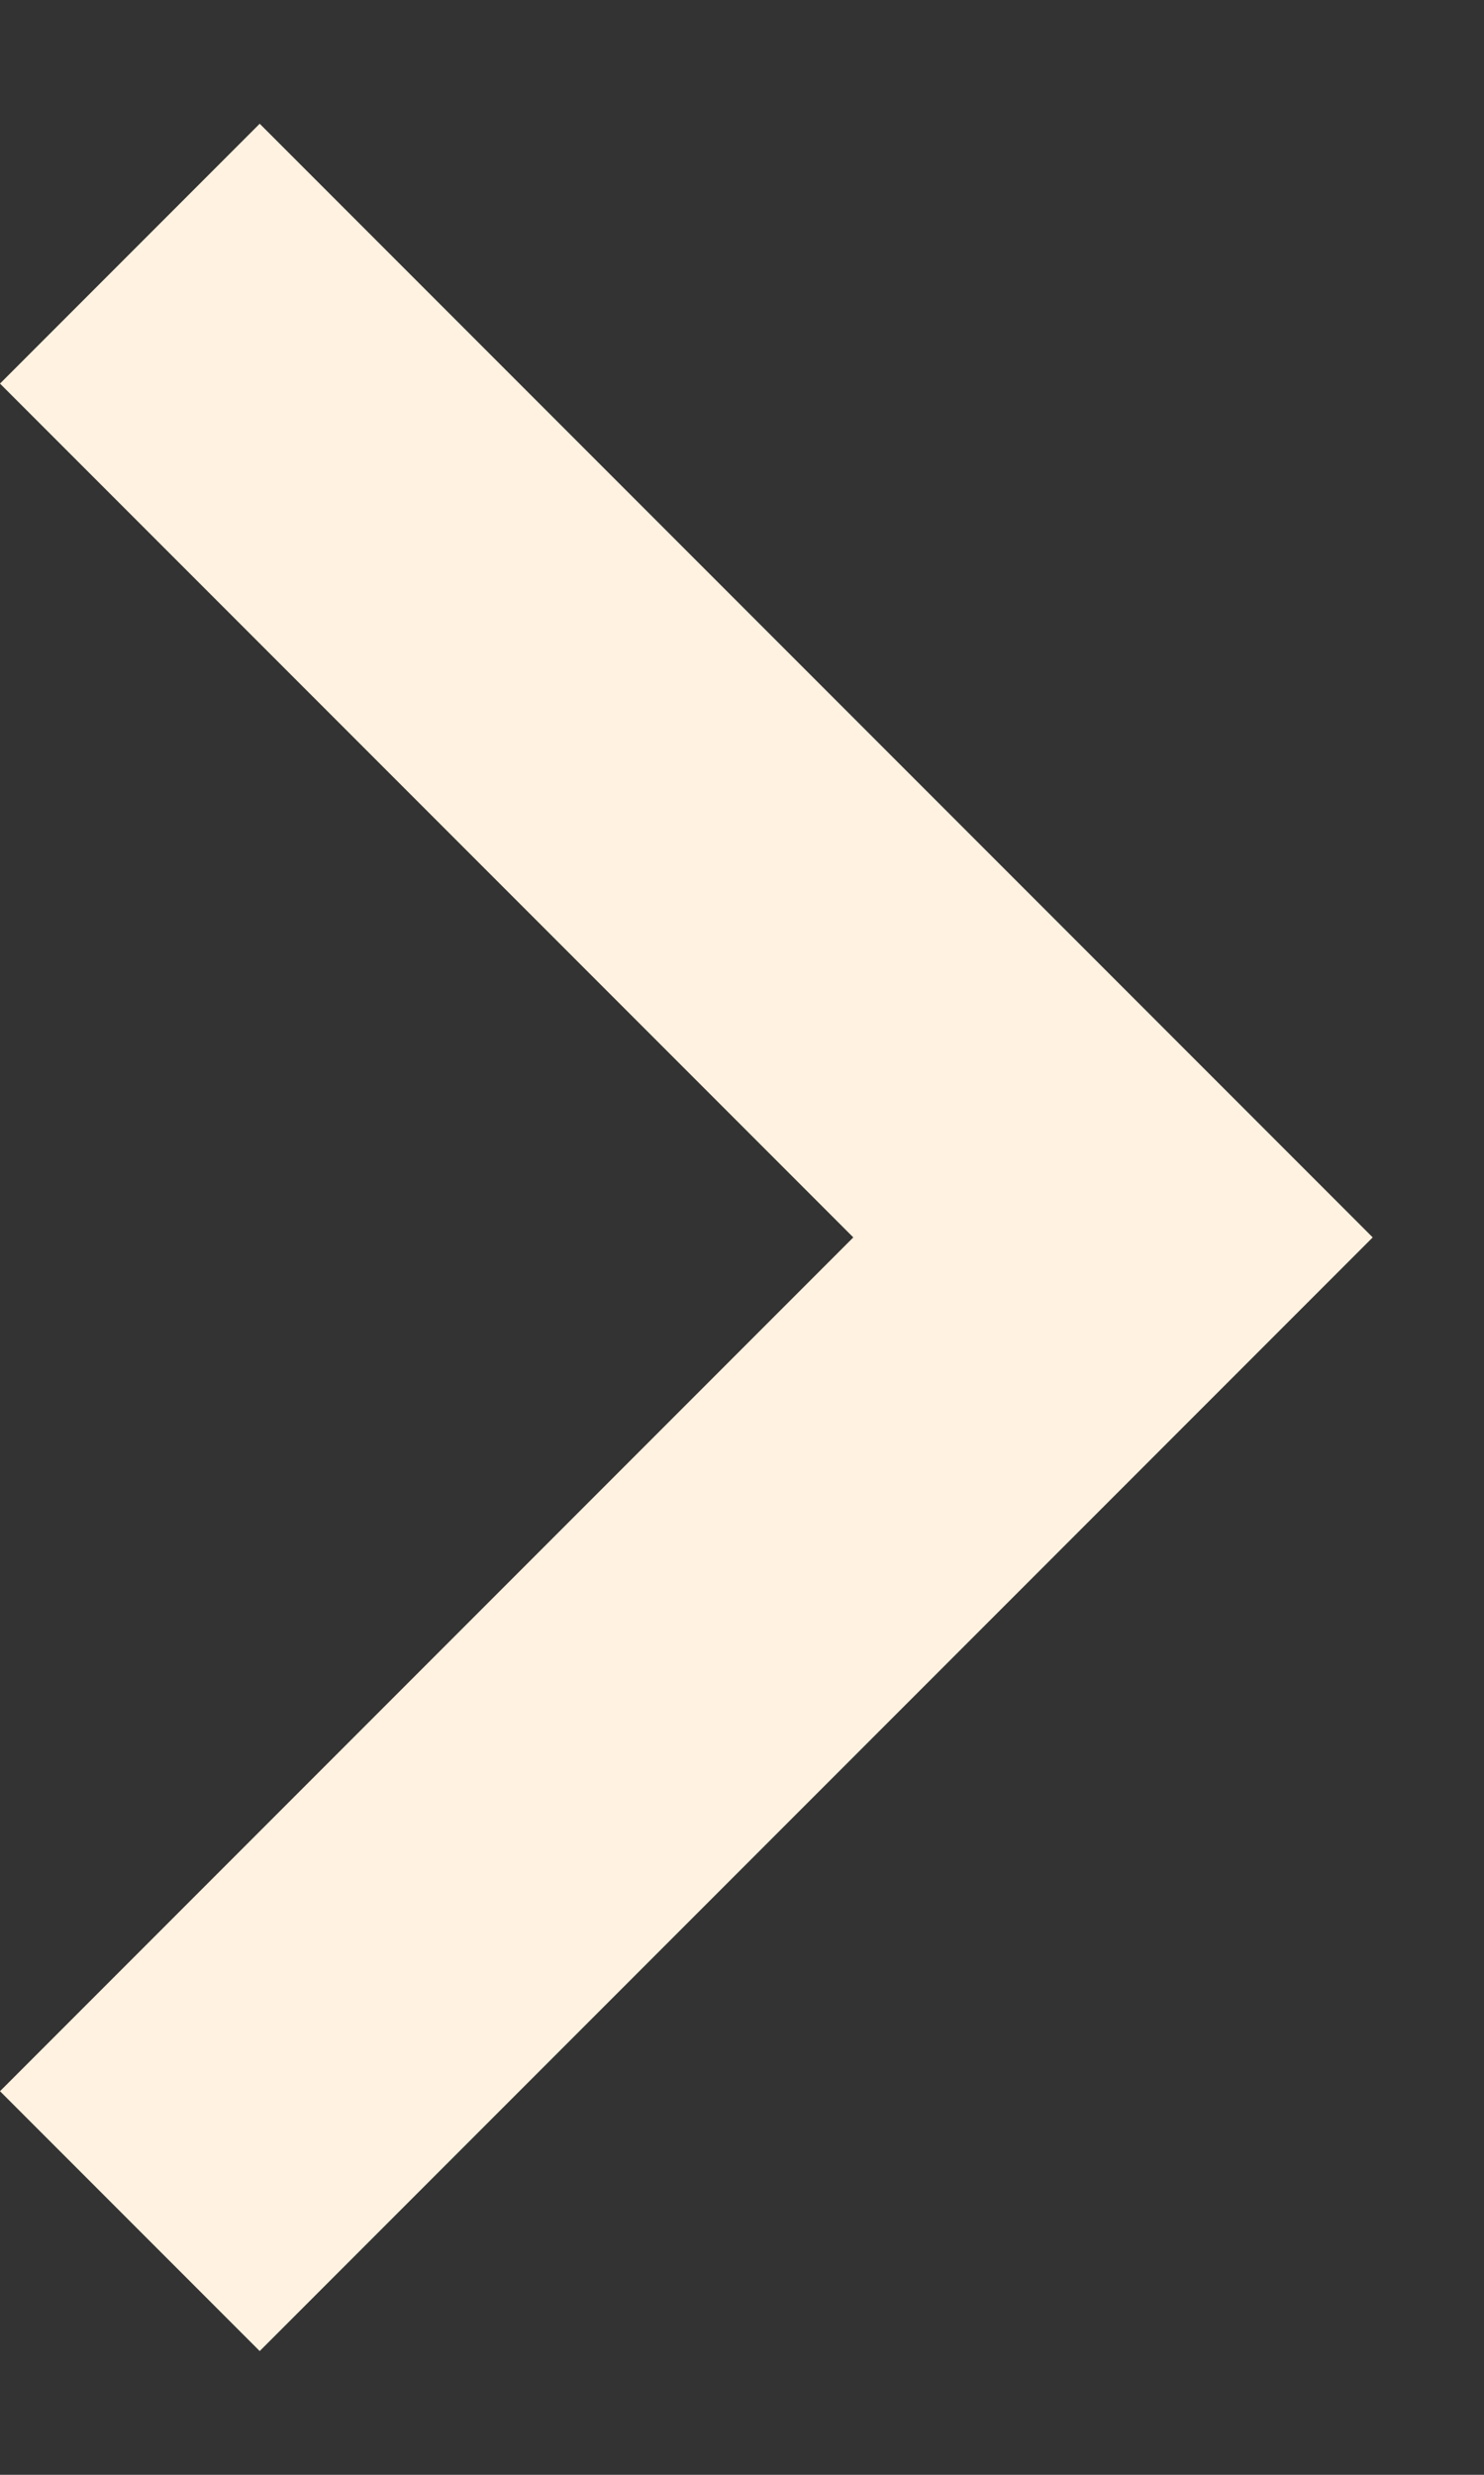 <svg width="6" height="10" viewBox="0 0 6 10" fill="none" xmlns="http://www.w3.org/2000/svg">
<rect x="0" y="0" width="6" height="10" fill="#333333" stroke="none"/>
<path d="M3.45 5L0 1.55L1.05 0.5L5.55 5L1.05 9.5L0 8.45L3.45 5Z" fill="#FFF2E0"/>
</svg>
